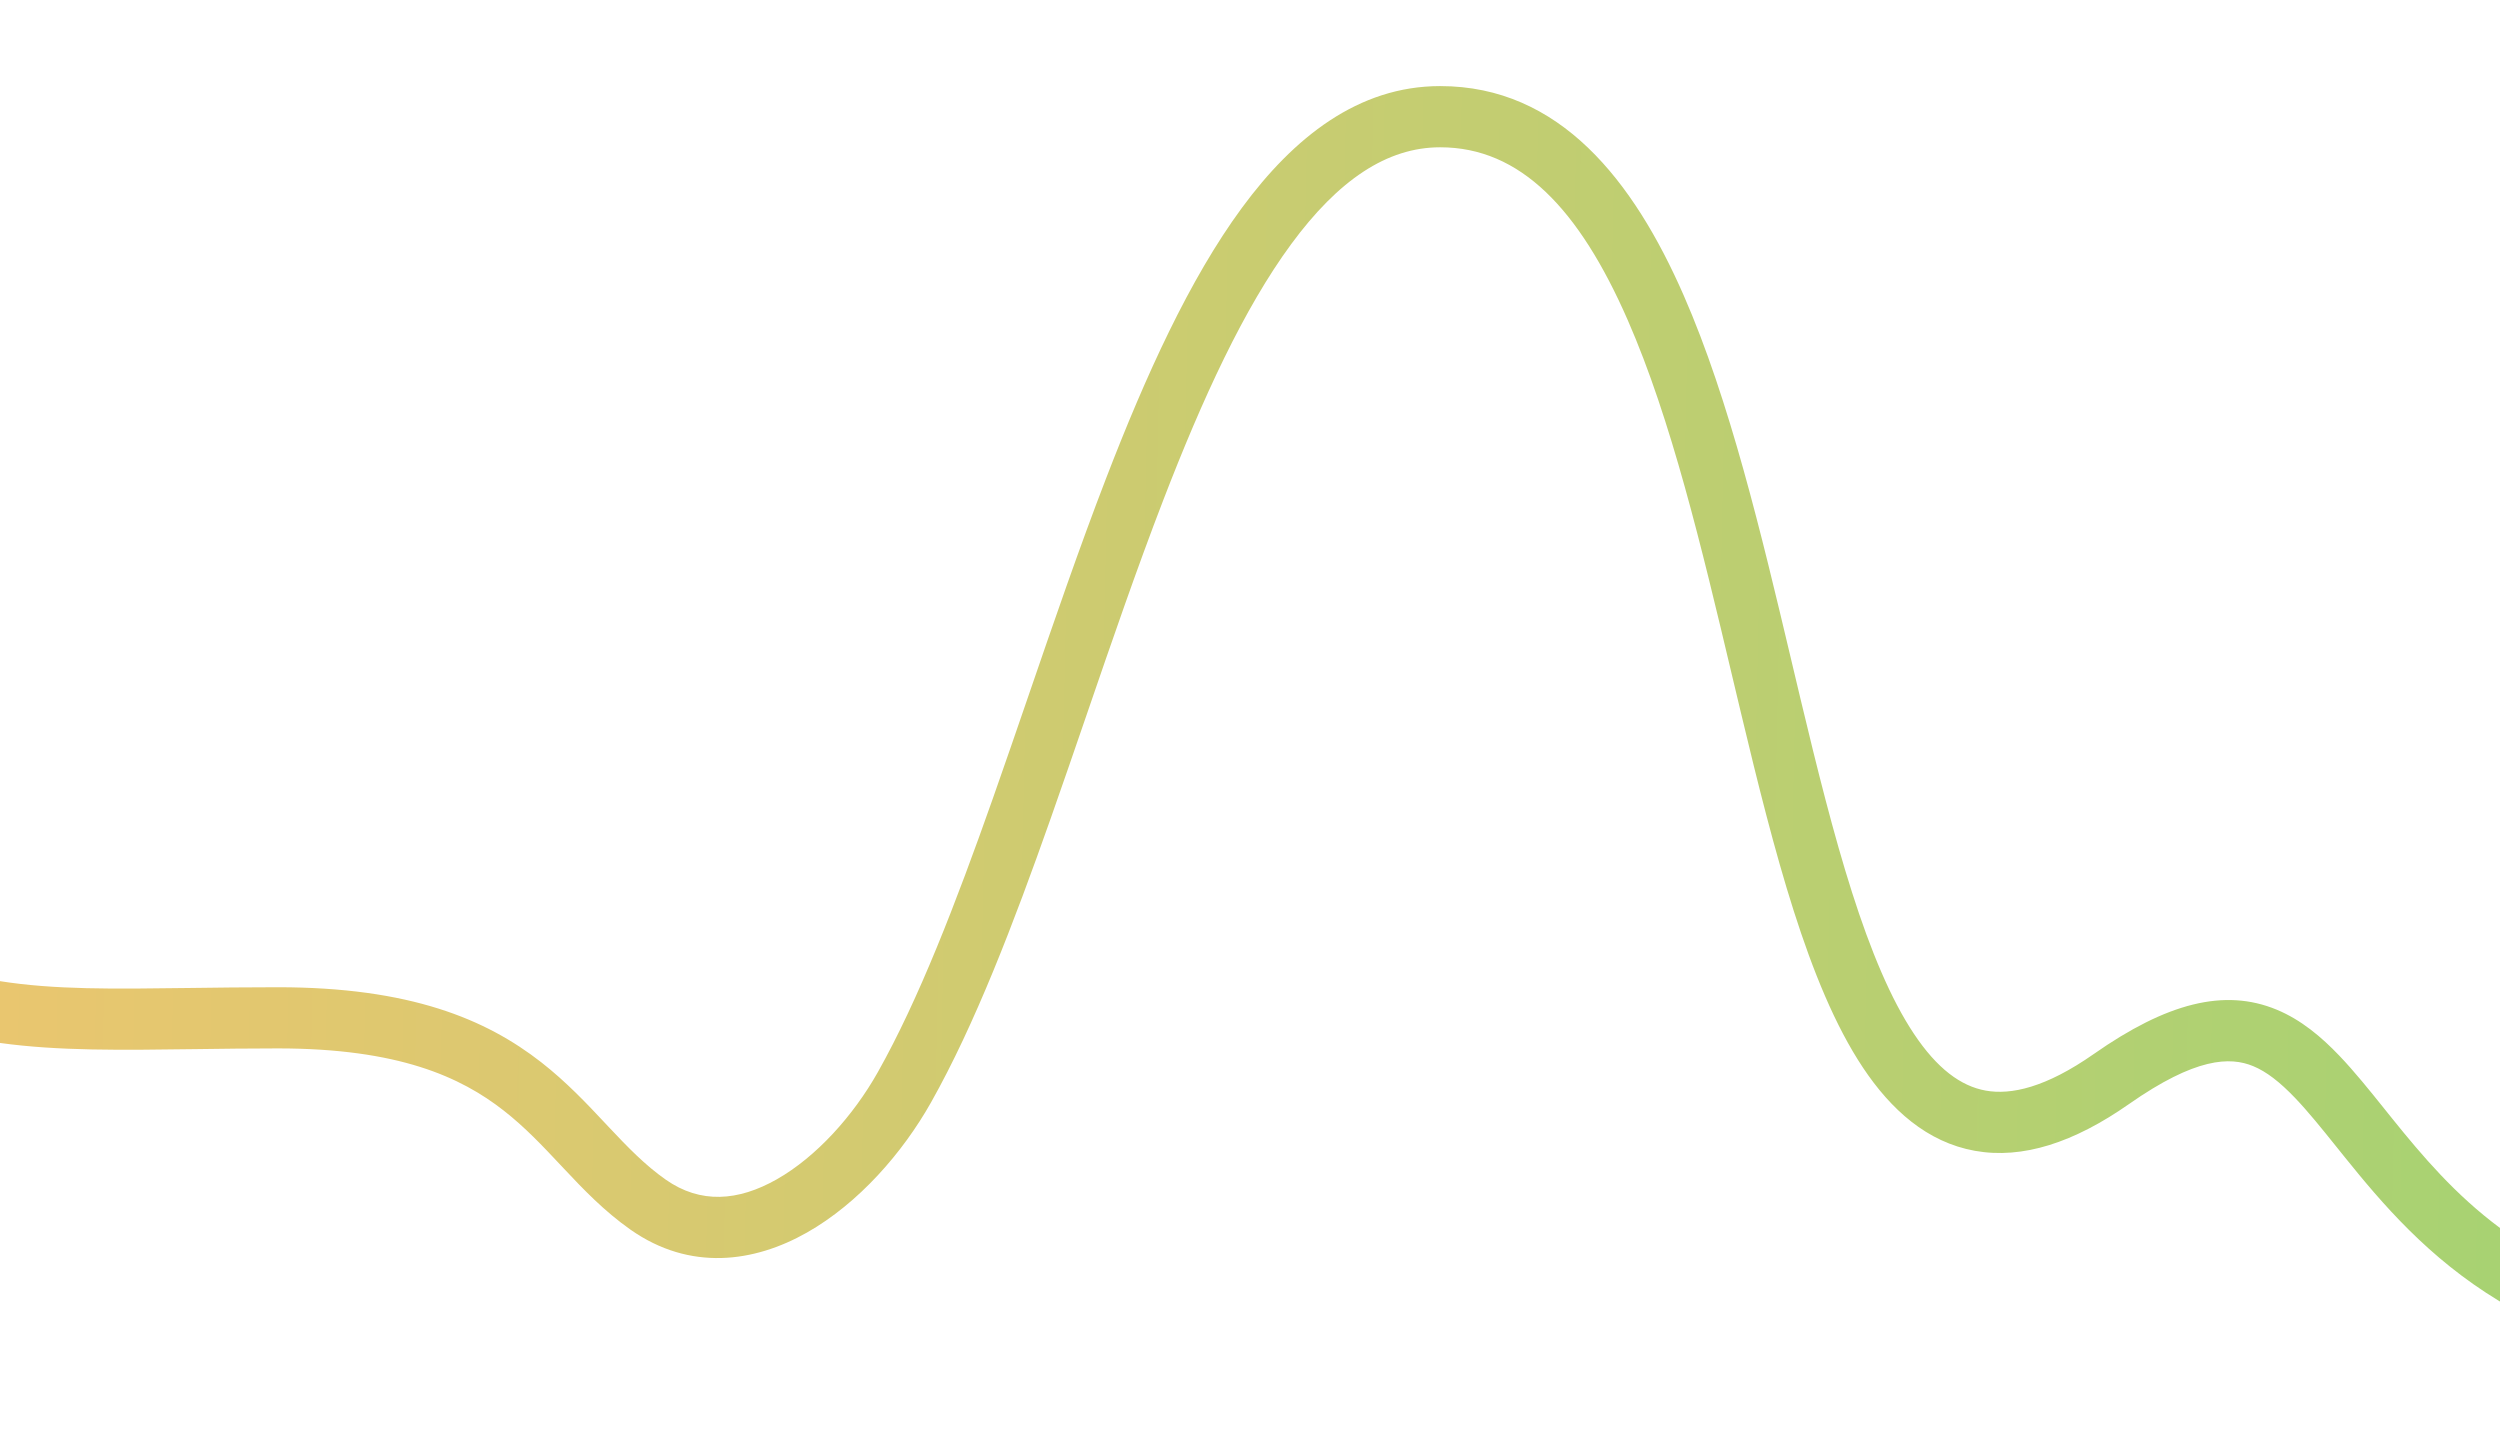<svg class="land-highlights-path-2" xmlns="http://www.w3.org/2000/svg" xmlns:xlink="http://www.w3.org/1999/xlink" version="1.1" viewBox="0 0 1512 871">
  <defs>
    <linearGradient id="linear-gradient" x1="4.21" y1="489.67" x2="1516.21" y2="457.67" gradientTransform="translate(0 884.15) scale(1 -1)" gradientUnits="userSpaceOnUse">
      <stop offset="0" stop-color="#e9c66f"/>
      <stop offset="1" stop-color="#a8d272"/>
    </linearGradient>
  </defs>
  <path d="M0,630.79v-37.39c32.9,5.22,68.62,4.75,114.55,4.13,16.4-.22,34.1-.45,53.45-.45,79.91,0,125.86,19.22,159.39,45.42,15.27,11.94,27.58,25.05,38.57,36.76.67.71,1.33,1.42,1.99,2.12,11.79,12.54,22.17,23.28,34.68,32.06,21.03,14.76,43.8,13.06,67.14-.17,23.97-13.59,46.31-38.5,61.11-64.77,24.73-43.91,47.14-101.96,69.57-165.51,7.16-20.28,14.33-41.15,21.57-62.21h0c15.2-44.25,30.69-89.33,46.97-131.55,24.01-62.3,50.53-120.56,82.08-163.47,31.46-42.78,70.51-73.69,119.93-73.69,72.48,0,116.96,57.29,147.32,126.63,27.81,63.52,46.97,144.32,65.05,220.55,1.88,7.94,3.75,15.83,5.62,23.65,10,41.85,19.93,81.72,31.12,116.81,11.25,35.26,23.4,64.47,37.41,85.5,14,21.02,28.33,31.68,43.45,34.39,15.23,2.73,36.21-1.73,65.42-22.18,43.98-30.78,78.89-39.9,110.55-26.77,14.82,6.15,27.06,16.5,37.91,27.86,9.16,9.59,18.24,20.9,27.35,32.26.74.93,1.48,1.85,2.23,2.78.83,1.04,1.67,2.08,2.51,3.12,18.01,22.34,37.92,45.87,65.06,66.01v44.49c-.21-.13-.43-.26-.64-.39-42.9-26.01-70.95-59.27-93.23-86.9-1.7-2.12-3.37-4.19-4.99-6.21h0c-9.17-11.43-17.09-21.28-25.05-29.61-9.27-9.7-17.32-15.92-25.32-19.24-13.98-5.79-34.76-5.38-75.16,22.91-33.29,23.3-64.31,33.46-93.17,28.29-28.98-5.19-50.83-24.96-67.71-50.3-16.87-25.33-30.27-58.41-41.87-94.77-11.65-36.53-21.85-77.61-31.85-119.45-1.85-7.74-3.7-15.5-5.54-23.26-18.28-77.03-36.66-154.44-63.04-214.69-29.39-67.13-64.91-104.47-113.43-104.47-32.12,0-61.54,19.74-90.12,58.61-28.49,38.74-53.58,93.14-77.37,154.86-16.04,41.59-31.13,85.52-46.2,129.4l-.02.06c-7.29,21.21-14.57,42.4-21.95,63.31-22.43,63.56-45.75,124.34-72.22,171.35-17.17,30.49-43.83,61.08-75.11,78.8-31.92,18.09-70.67,23.5-106.64-1.74-15.99-11.23-28.73-24.61-40.38-37.01l-1.55-1.65h0c-11.34-12.08-21.86-23.28-34.82-33.41-25.97-20.3-63.52-37.58-136.61-37.58-17.51,0-34.11.23-49.93.44h0c-44.53.61-82.9,1.14-118.06-3.73Z" fill="url(#linear-gradient)" fill-rule="evenodd" stroke-width="0"/>
</svg>